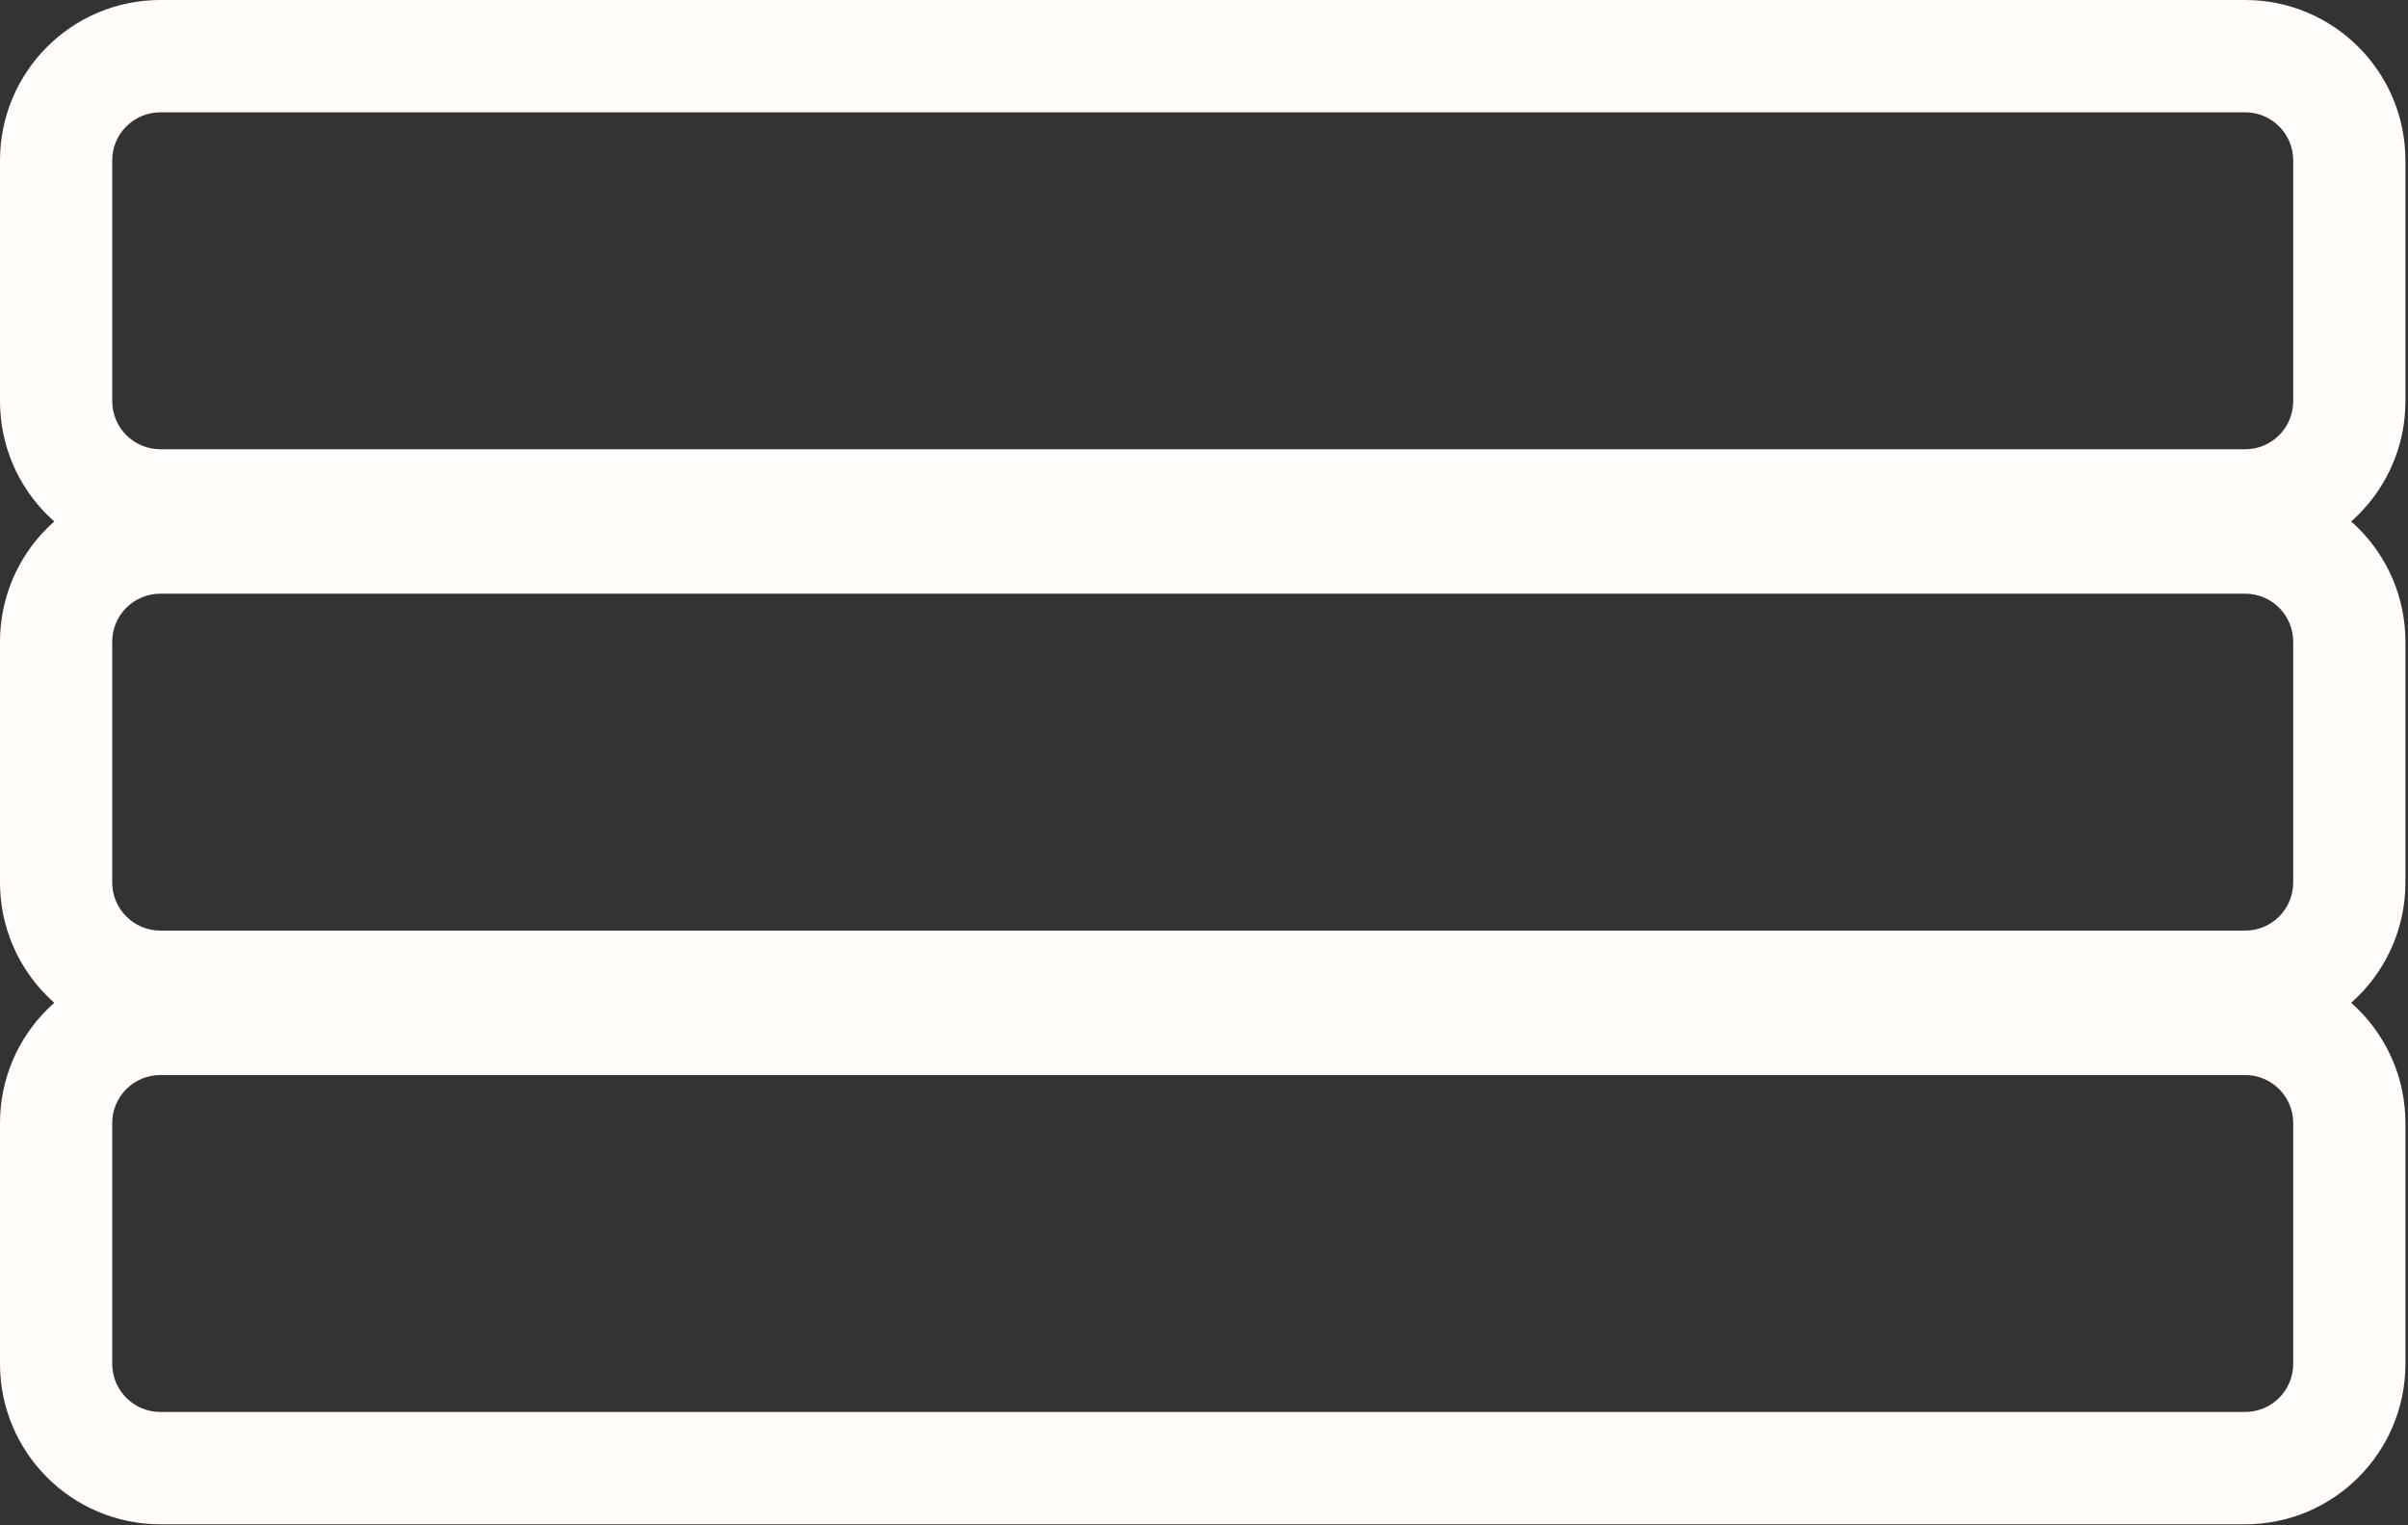<?xml version="1.0" encoding="UTF-8"?> <svg xmlns="http://www.w3.org/2000/svg" width="30" height="19" viewBox="0 0 30 19" fill="none"><rect x="0" y="0" width="30" height="19" fill="#333333" stroke="none"/> <path fill-rule="evenodd" clip-rule="evenodd" d="M27.971 1.399H1.998C1.667 1.399 1.398 1.667 1.398 1.998V4.997C1.398 5.328 1.667 5.596 1.998 5.596H27.971C28.302 5.596 28.57 5.328 28.57 4.997V1.998C28.57 1.667 28.302 1.399 27.971 1.399ZM1.998 0C0.894 0 0 0.895 0 1.999V4.997C0 6.101 0.894 6.995 1.998 6.995H27.971C29.074 6.995 29.968 6.101 29.968 4.997V1.999C29.968 0.895 29.074 0 27.971 0H1.998Z" fill="#FFFCFA"></path> <path fill-rule="evenodd" clip-rule="evenodd" d="M27.971 7.395H1.998C1.667 7.395 1.398 7.663 1.398 7.994V10.992C1.398 11.323 1.667 11.592 1.998 11.592H27.971C28.302 11.592 28.57 11.323 28.57 10.992V7.994C28.57 7.663 28.302 7.395 27.971 7.395ZM1.998 5.996C0.894 5.996 0 6.89 0 7.994V10.992C0 12.096 0.894 12.991 1.998 12.991H27.971C29.074 12.991 29.968 12.096 29.968 10.992V7.994C29.968 6.89 29.074 5.996 27.971 5.996H1.998Z" fill="#FFFCFA"></path> <path fill-rule="evenodd" clip-rule="evenodd" d="M27.971 13.391H1.998C1.667 13.391 1.398 13.659 1.398 13.99V16.988C1.398 17.319 1.667 17.588 1.998 17.588H27.971C28.302 17.588 28.57 17.319 28.57 16.988V13.99C28.57 13.659 28.302 13.391 27.971 13.391ZM1.998 11.992C0.894 11.992 0 12.886 0 13.99V16.988C0 18.092 0.894 18.987 1.998 18.987H27.971C29.074 18.987 29.968 18.092 29.968 16.988V13.99C29.968 12.886 29.074 11.992 27.971 11.992H1.998Z" fill="#FFFCFA"></path> </svg> 
